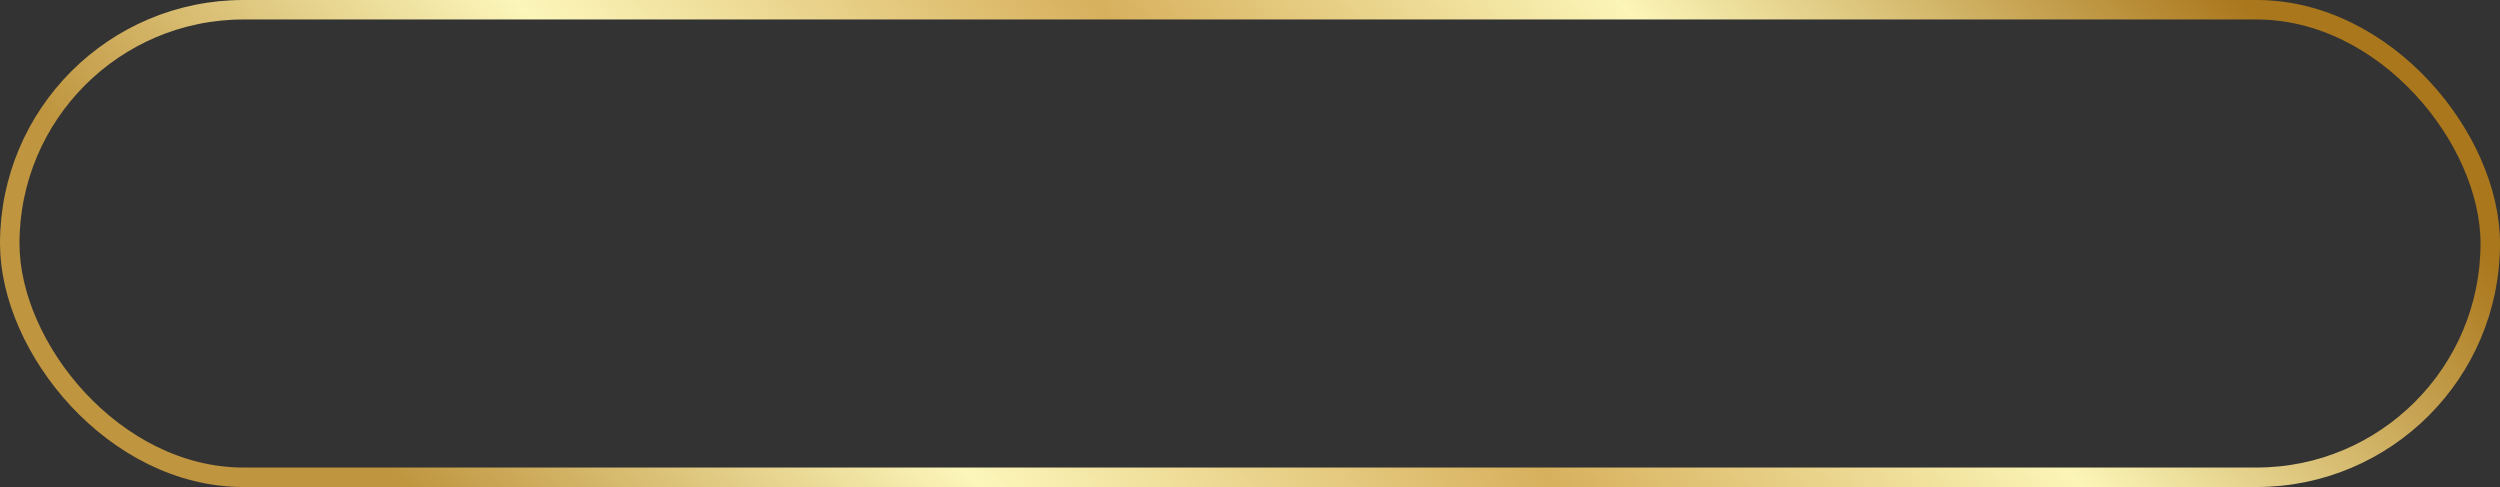<?xml version="1.0" encoding="UTF-8"?> <svg xmlns="http://www.w3.org/2000/svg" width="770" height="150" viewBox="0 0 770 150" fill="none"><rect x="0" y="0" width="770" height="150" fill="#333333" stroke="none"/> <rect x="3" y="3" width="764" height="144" rx="72" stroke="url(#paint0_linear_1461_102)" stroke-width="6"></rect> <defs> <linearGradient id="paint0_linear_1461_102" x1="96.42" y1="120.106" x2="466.457" y2="-234.03" gradientUnits="userSpaceOnUse"> <stop stop-color="#BF953F"></stop> <stop offset="0.25" stop-color="#FCF6BA"></stop> <stop offset="0.5" stop-color="#D7B05D"></stop> <stop offset="0.729" stop-color="#FBF5B7"></stop> <stop offset="1" stop-color="#AA771C"></stop> </linearGradient> </defs> </svg> 